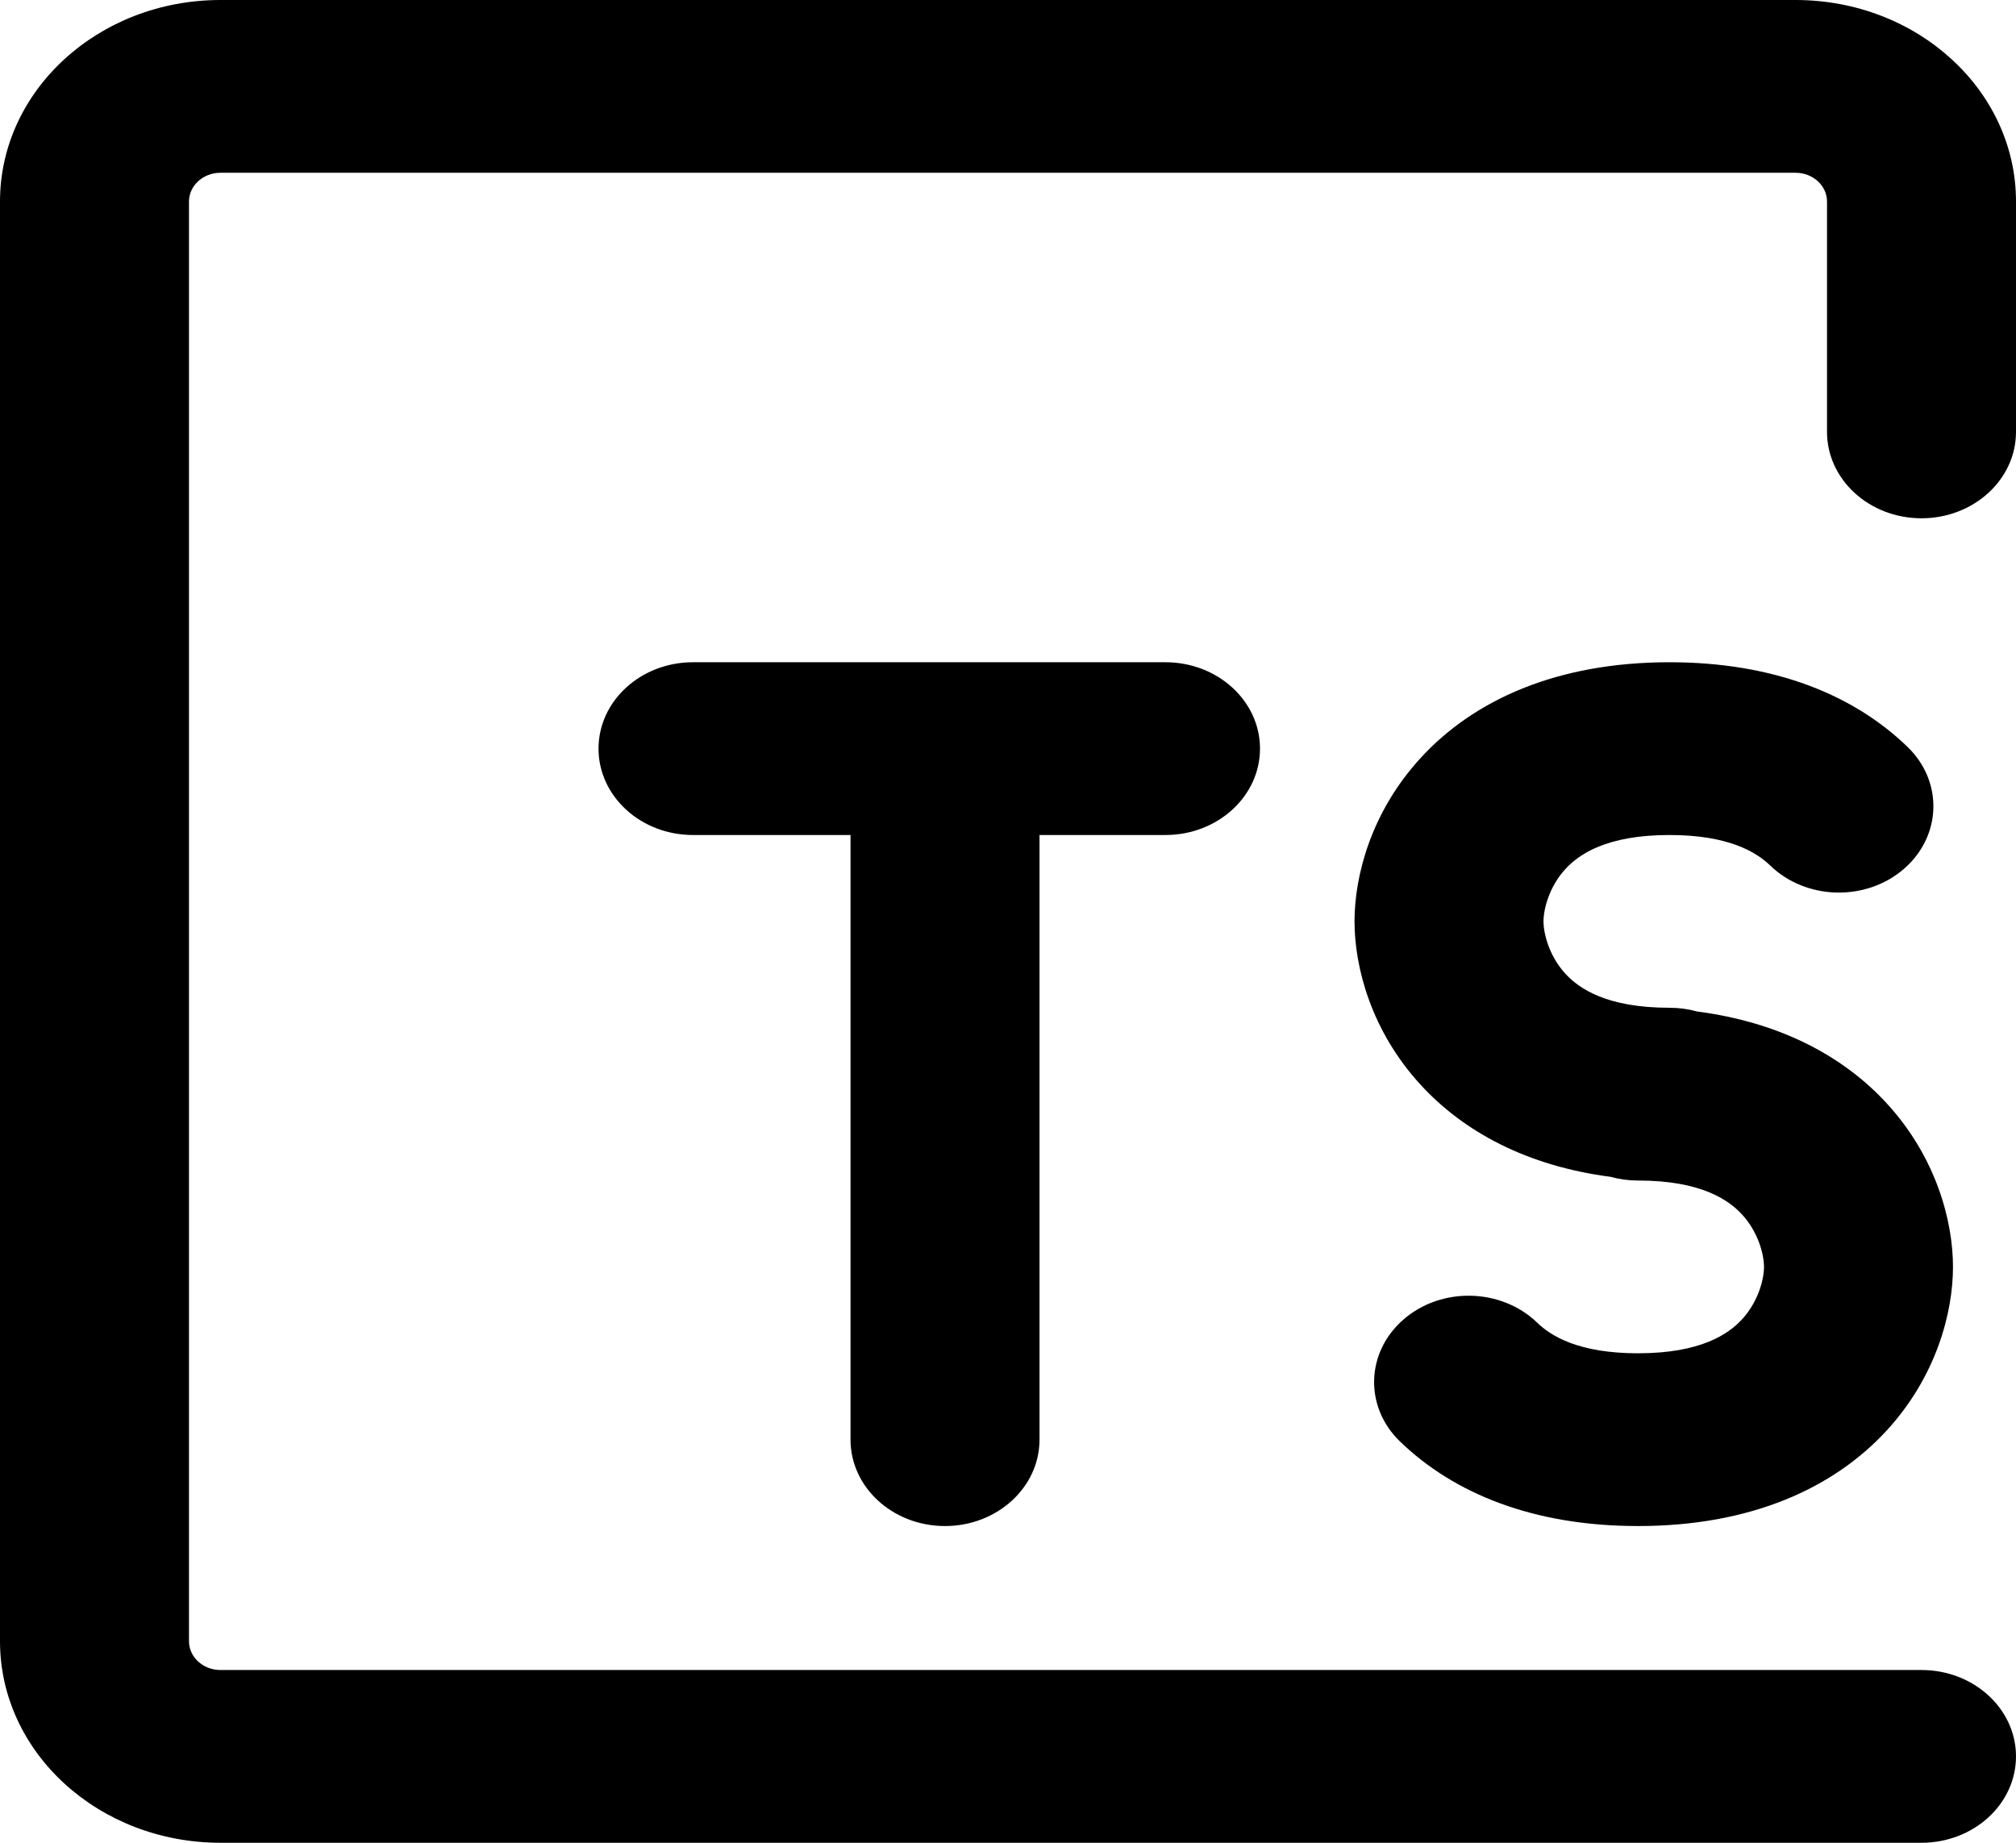 <svg xmlns="http://www.w3.org/2000/svg" width="35" height="32" viewBox="0 0 35 32" fill="none"><g clip-path="url(#clip0_615_465)"><path d="M0 3.5C0 1.567 1.714 0 3.828 0H31.172C33.286 0 35 1.567 35 3.5V7.5C35 8.328 34.265 9 33.359 9C32.453 9 31.719 8.328 31.719 7.5V3.5C31.719 3.224 31.474 3 31.172 3H3.828C3.526 3 3.281 3.224 3.281 3.5V28.5C3.281 28.776 3.526 29 3.828 29H33.359C34.265 29 35 29.672 35 30.5C35 31.328 34.265 32 33.359 32H3.828C1.714 32 0 30.433 0 28.5V3.5ZM10.391 13C10.391 12.172 11.125 11.5 12.031 11.5H20.234C21.14 11.5 21.875 12.172 21.875 13C21.875 13.828 21.14 14.5 20.234 14.5H18.047V25C18.047 25.828 17.312 26.5 16.406 26.5C15.5 26.5 14.766 25.828 14.766 25V14.5H12.031C11.125 14.5 10.391 13.828 10.391 13ZM24.666 13.16C25.581 12.163 27.017 11.5 28.984 11.5C30.811 11.5 32.189 12.071 33.117 12.97C33.74 13.572 33.711 14.521 33.052 15.09C32.394 15.659 31.355 15.632 30.733 15.03C30.492 14.798 30.013 14.5 28.984 14.5C27.889 14.5 27.411 14.837 27.178 15.09C26.892 15.401 26.797 15.792 26.797 16C26.797 16.208 26.892 16.599 27.178 16.91C27.411 17.163 27.889 17.5 28.984 17.5C29.15 17.5 29.31 17.522 29.46 17.564C30.911 17.753 32.007 18.345 32.756 19.16C33.618 20.099 33.906 21.208 33.906 22C33.906 22.792 33.618 23.901 32.756 24.84C31.84 25.837 30.405 26.5 28.438 26.5C26.611 26.5 25.233 25.929 24.304 25.03C23.682 24.428 23.711 23.479 24.37 22.91C25.028 22.341 26.067 22.368 26.689 22.97C26.929 23.202 27.409 23.5 28.438 23.5C29.533 23.5 30.011 23.163 30.244 22.91C30.53 22.599 30.625 22.208 30.625 22C30.625 21.792 30.53 21.401 30.244 21.09C30.011 20.837 29.533 20.5 28.438 20.5C28.272 20.5 28.112 20.478 27.962 20.436C26.511 20.247 25.415 19.655 24.666 18.84C23.803 17.901 23.516 16.792 23.516 16C23.516 15.208 23.803 14.099 24.666 13.16Z" fill="black"></path></g><defs><clipPath id="clip0_615_465"><rect width="35" height="32" fill="white"></rect></clipPath></defs></svg>